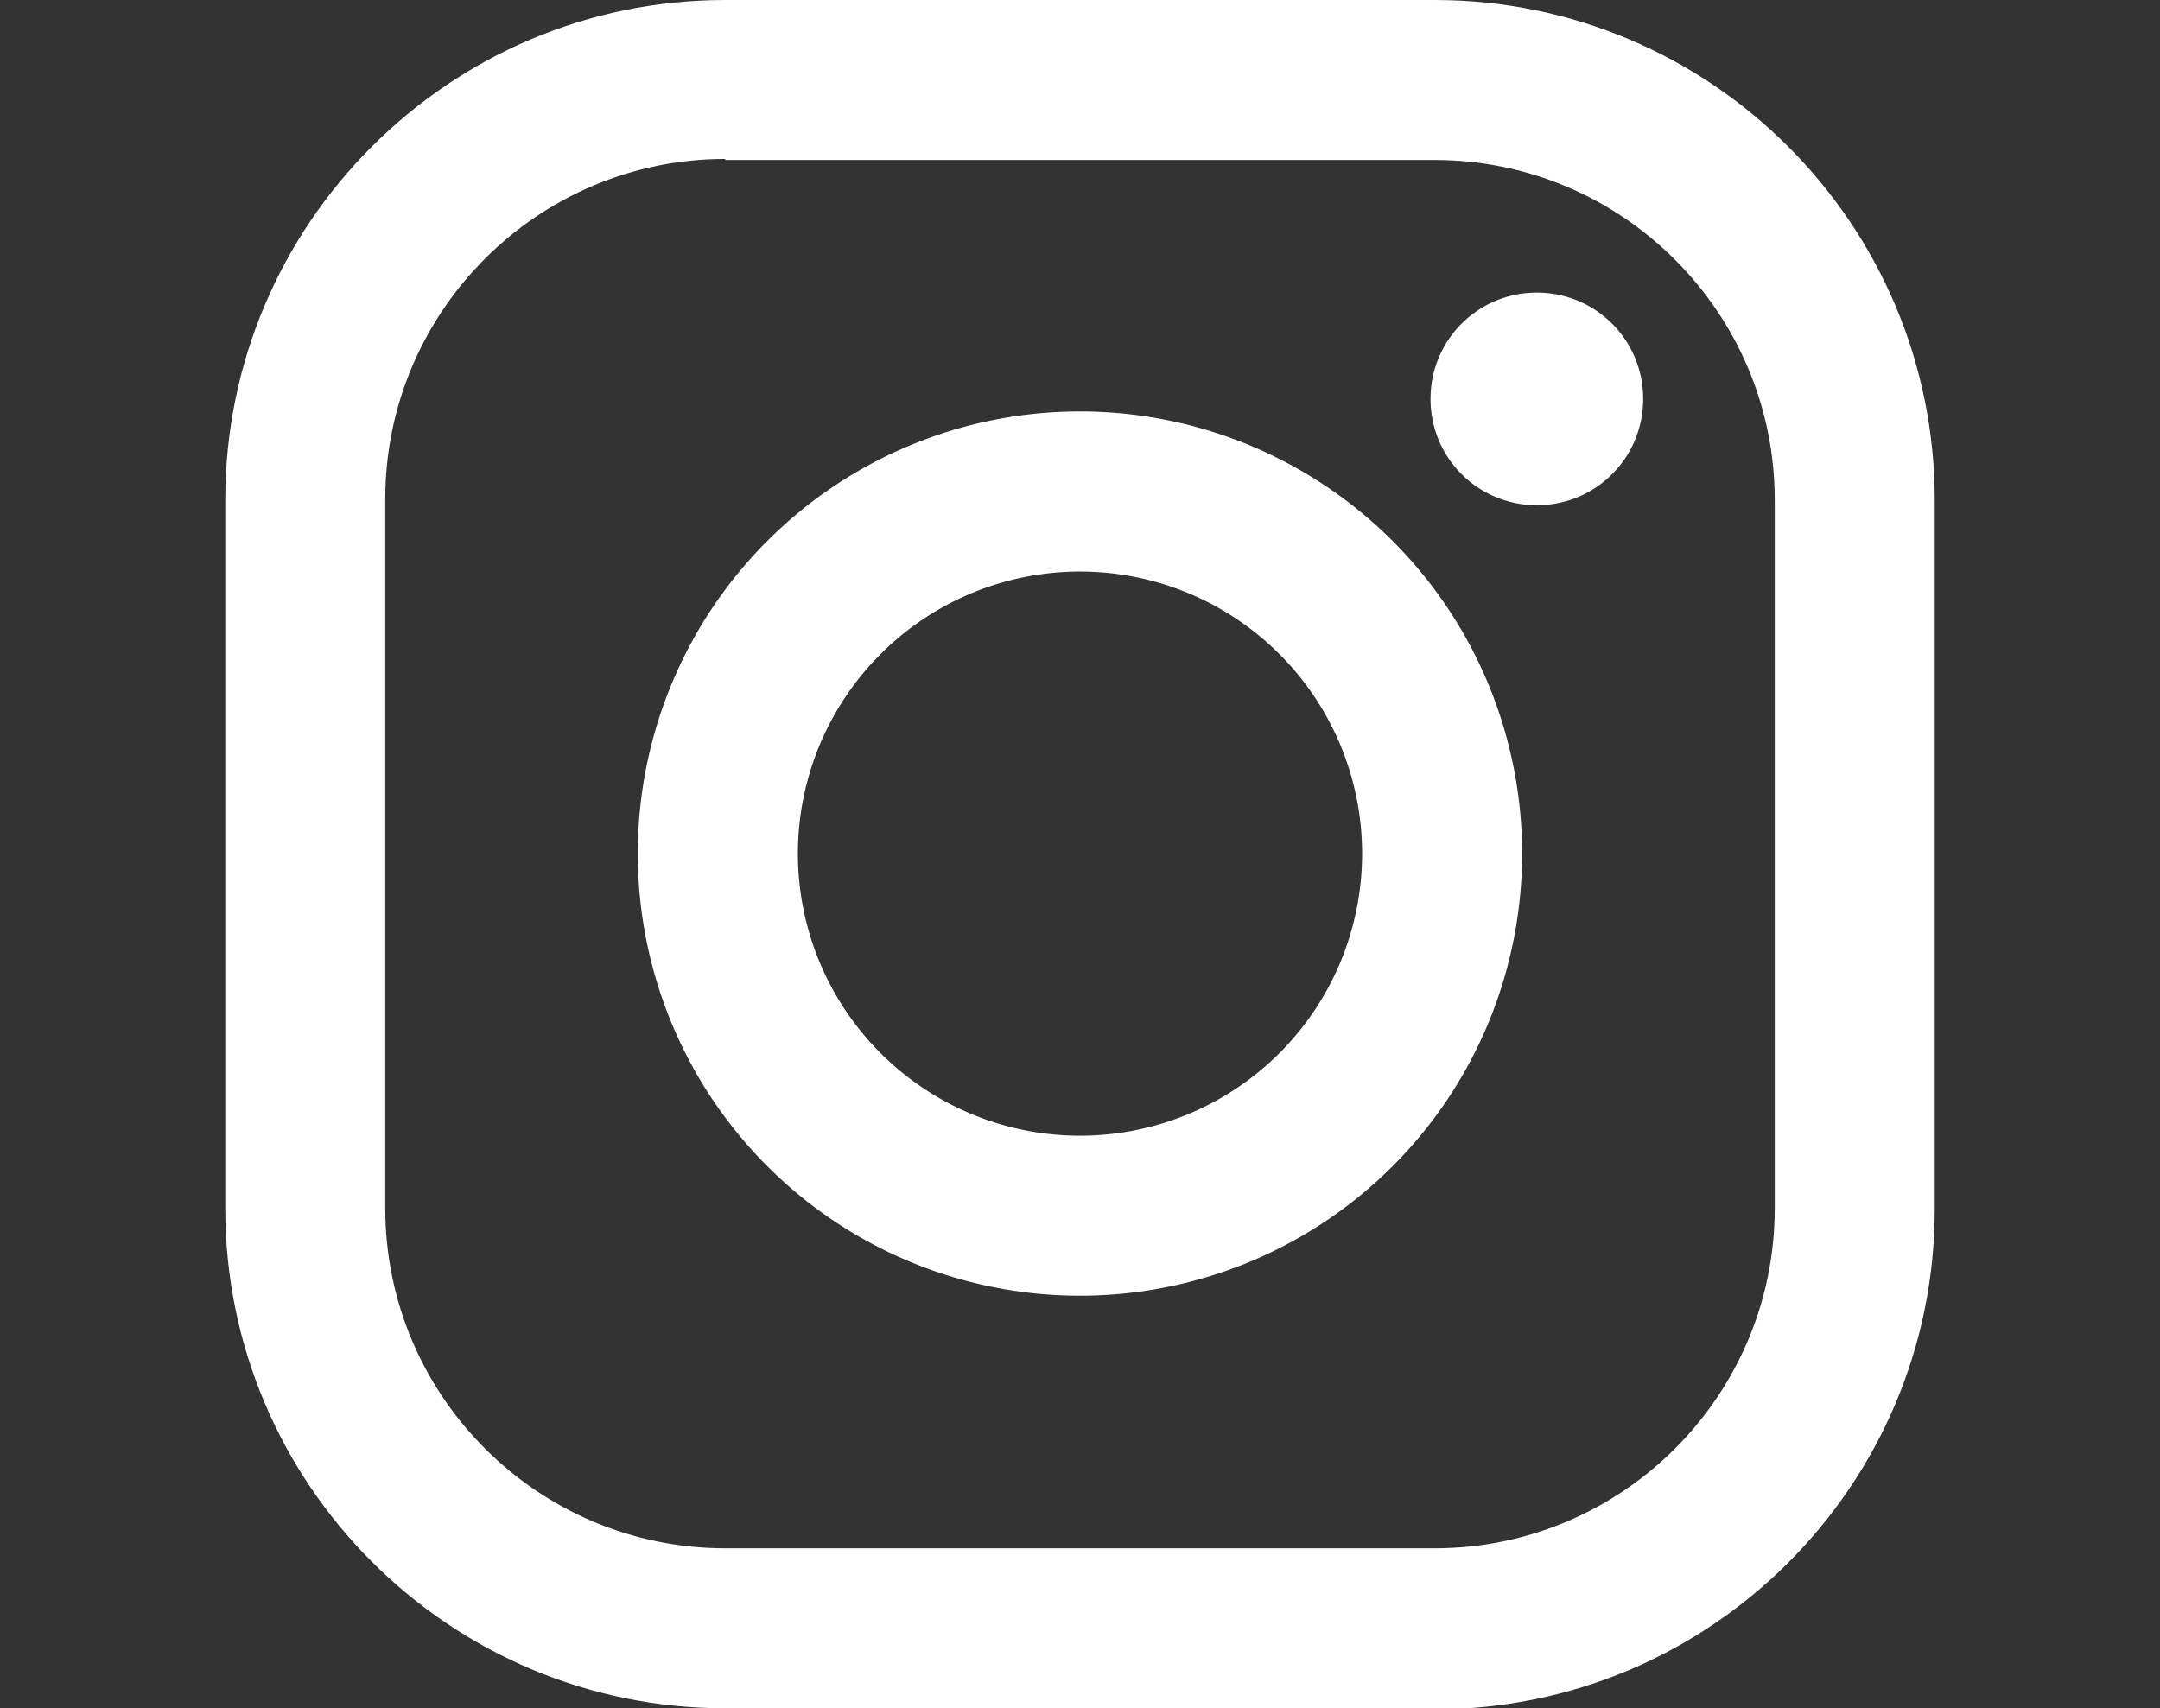 <svg data-name="レイヤー 2" xmlns="http://www.w3.org/2000/svg" viewBox="0 0 20.52 16.23"><rect x="0" y="0" width="20.52" height="16.23" fill="#333333" stroke="none"/><defs><clipPath id="a"><path fill="none" d="M0 0h20.52v16.23H0z"/></clipPath></defs><g fill="#fff" clip-path="url(#a)" data-name="文字"><path d="M13.63 16.23H6.89c-2.62 0-4.75-2.13-4.75-4.75V4.75C2.14 2.13 4.27 0 6.89 0h6.74c2.62 0 4.75 2.13 4.75 4.75v6.74c0 2.62-2.13 4.75-4.75 4.75ZM6.89 1.51c-1.78 0-3.23 1.45-3.23 3.23v6.74c0 1.78 1.45 3.23 3.23 3.23h6.74c1.78 0 3.23-1.45 3.23-3.23V4.75c0-1.78-1.45-3.23-3.23-3.23H6.89Z"/><path d="M15.61 3.79c0 .56-.45 1.01-1.01 1.01s-1.01-.45-1.01-1.01.45-1.01 1.01-1.01 1.01.45 1.01 1.01Zm-5.35 8.52a4.2 4.2 0 1 1-.001-8.401 4.2 4.2 0 0 1 .001 8.401Zm0-6.88a2.68 2.68 0 1 0 0 5.36 2.68 2.68 0 0 0 0-5.36Z"/></g></svg>